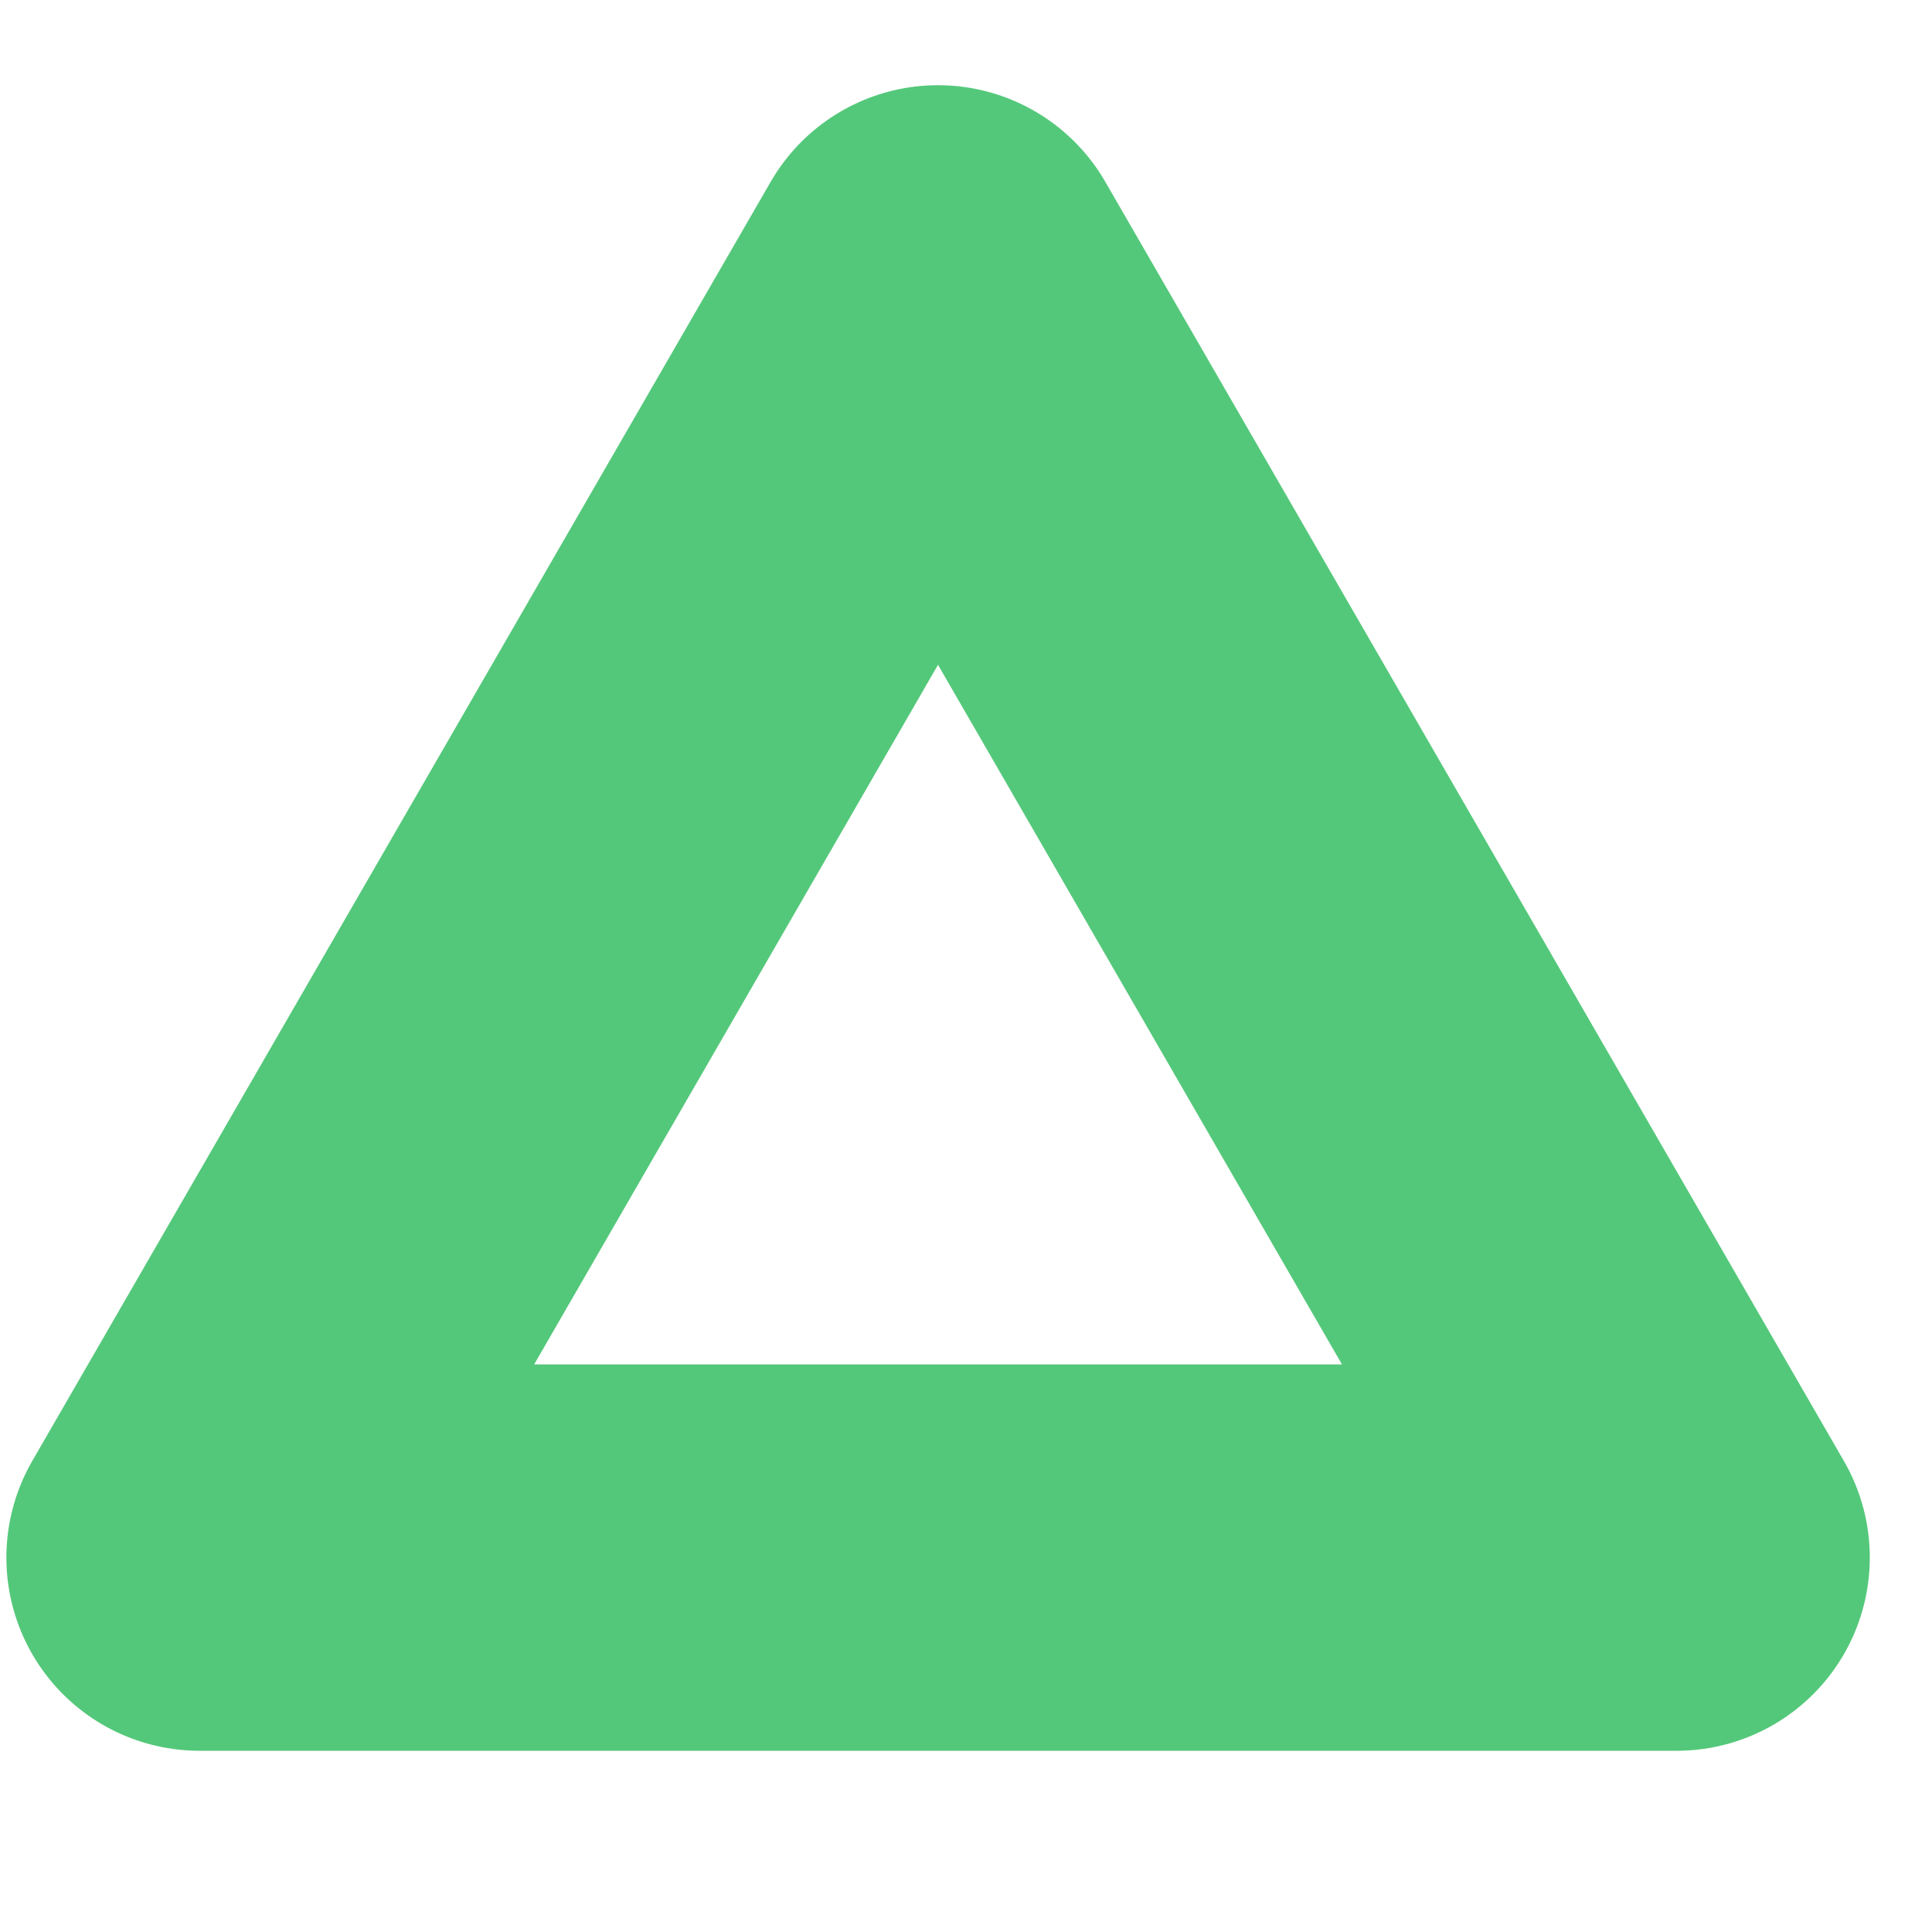 <svg width="10" height="10" viewBox="0 0 10 10" fill="none" xmlns="http://www.w3.org/2000/svg">
<path d="M4.855 1.441L8.678 8.062H1.033L4.855 1.441Z" stroke="#54C87A" stroke-width="2" stroke-linejoin="round"/>
</svg>
